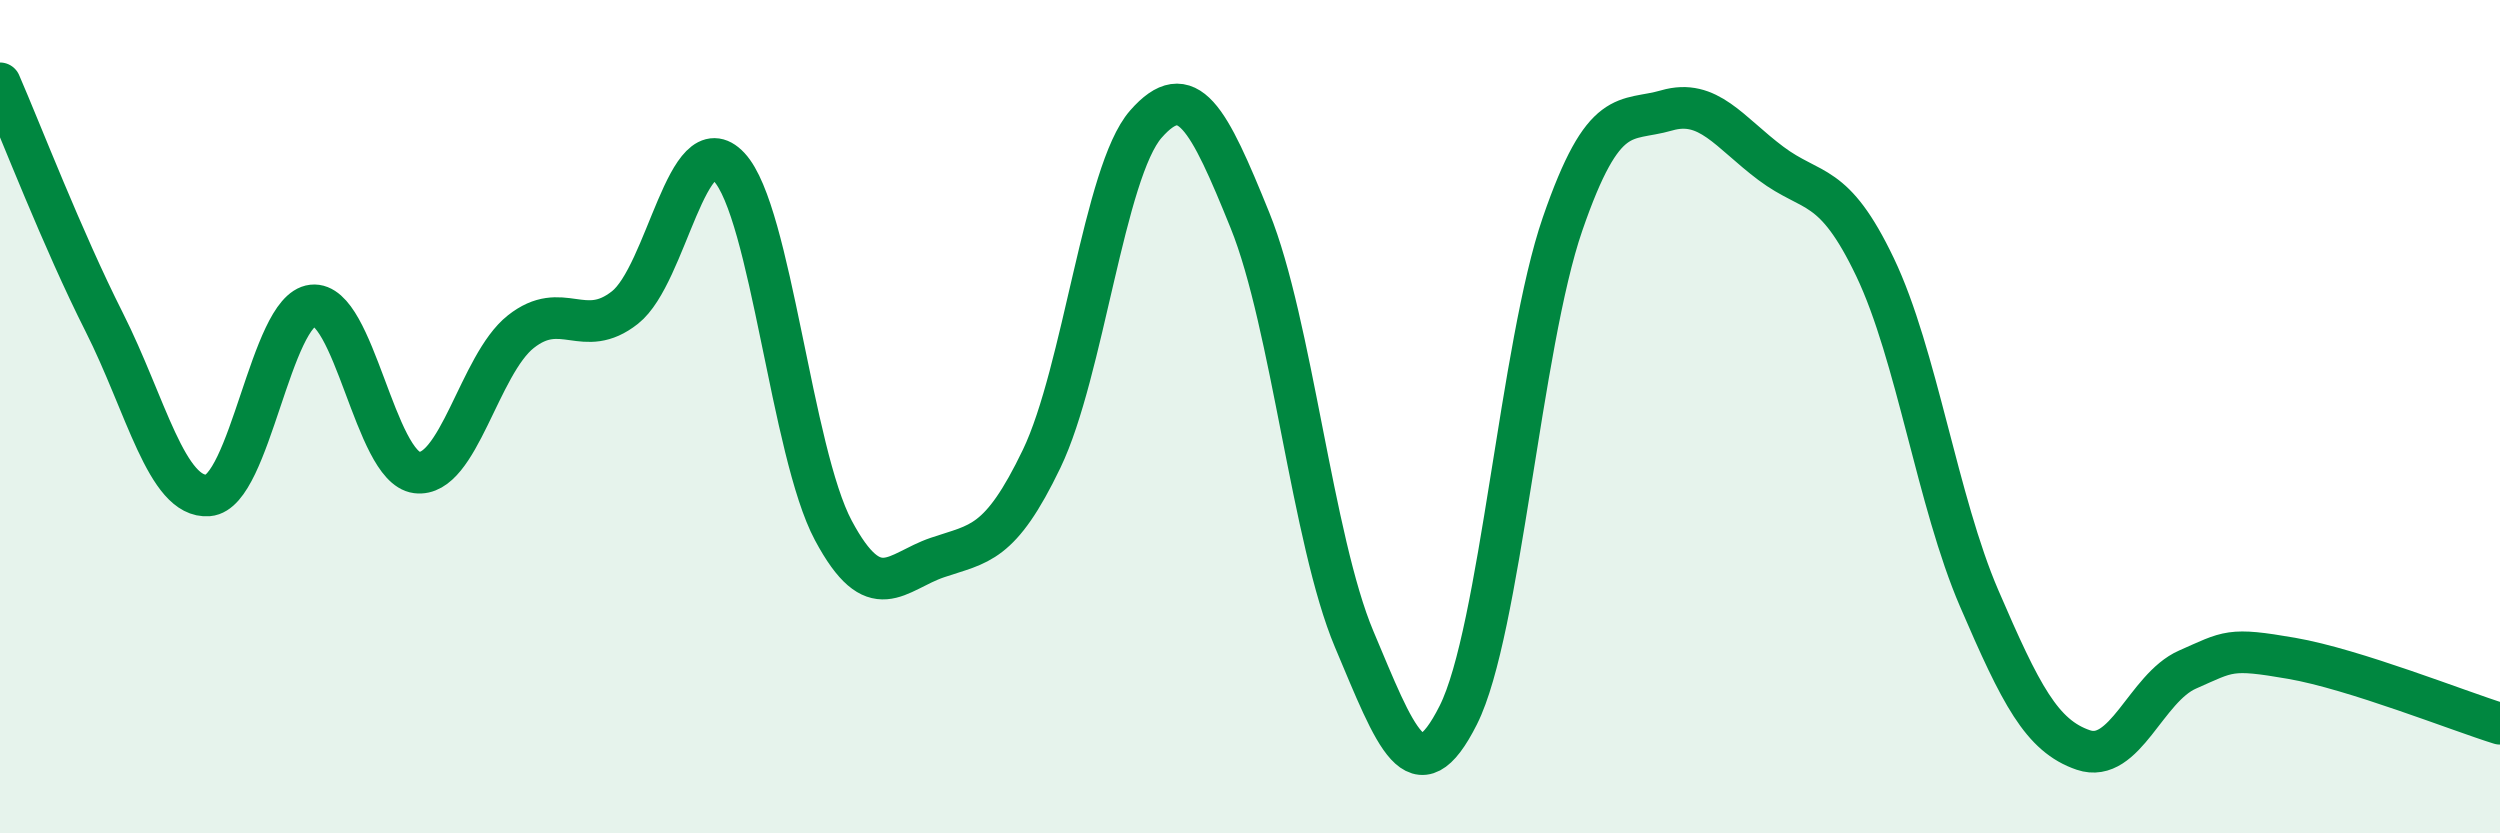 
    <svg width="60" height="20" viewBox="0 0 60 20" xmlns="http://www.w3.org/2000/svg">
      <path
        d="M 0,2 C 0.5,3.15 1.5,5.75 2.5,7.73 C 3.5,9.71 4,11.97 5,11.89 C 6,11.81 6.5,7.44 7.5,7.33 C 8.5,7.22 9,11.21 10,11.34 C 11,11.47 11.5,8.75 12.5,7.96 C 13.5,7.17 14,8.17 15,7.38 C 16,6.59 16.5,2.94 17.5,4.01 C 18.5,5.08 19,10.86 20,12.73 C 21,14.6 21.5,13.72 22.5,13.38 C 23.5,13.04 24,13.09 25,11.01 C 26,8.93 26.5,4.12 27.5,2.98 C 28.5,1.84 29,2.82 30,5.29 C 31,7.76 31.5,12.97 32.5,15.34 C 33.5,17.71 34,19.15 35,17.16 C 36,15.17 36.5,8.28 37.5,5.38 C 38.5,2.48 39,2.94 40,2.65 C 41,2.36 41.5,3.17 42.5,3.92 C 43.5,4.67 44,4.32 45,6.41 C 46,8.5 46.5,12.04 47.5,14.36 C 48.5,16.68 49,17.66 50,18 C 51,18.34 51.5,16.51 52.5,16.07 C 53.5,15.63 53.5,15.54 55,15.8 C 56.5,16.06 59,17.06 60,17.37L60 20L0 20Z"
        fill="#008740"
        opacity="0.1"
        stroke-linecap="round"
        stroke-linejoin="round"
      />
      <path
        d="M 0,2 C 0.5,3.15 1.5,5.75 2.5,7.73 C 3.5,9.71 4,11.97 5,11.89 C 6,11.81 6.5,7.44 7.5,7.33 C 8.5,7.22 9,11.21 10,11.34 C 11,11.47 11.5,8.75 12.5,7.96 C 13.5,7.17 14,8.17 15,7.38 C 16,6.59 16.5,2.94 17.5,4.01 C 18.5,5.08 19,10.86 20,12.73 C 21,14.6 21.5,13.72 22.5,13.38 C 23.5,13.04 24,13.09 25,11.01 C 26,8.93 26.5,4.12 27.5,2.98 C 28.5,1.84 29,2.82 30,5.29 C 31,7.76 31.5,12.97 32.5,15.34 C 33.5,17.71 34,19.15 35,17.16 C 36,15.17 36.5,8.28 37.5,5.38 C 38.5,2.48 39,2.94 40,2.65 C 41,2.36 41.5,3.17 42.5,3.92 C 43.5,4.67 44,4.32 45,6.41 C 46,8.5 46.5,12.04 47.5,14.36 C 48.5,16.68 49,17.66 50,18 C 51,18.34 51.5,16.51 52.5,16.07 C 53.5,15.63 53.5,15.54 55,15.8 C 56.5,16.06 59,17.06 60,17.37"
        stroke="#008740"
        stroke-width="1"
        fill="none"
        stroke-linecap="round"
        stroke-linejoin="round"
      />
    </svg>
  